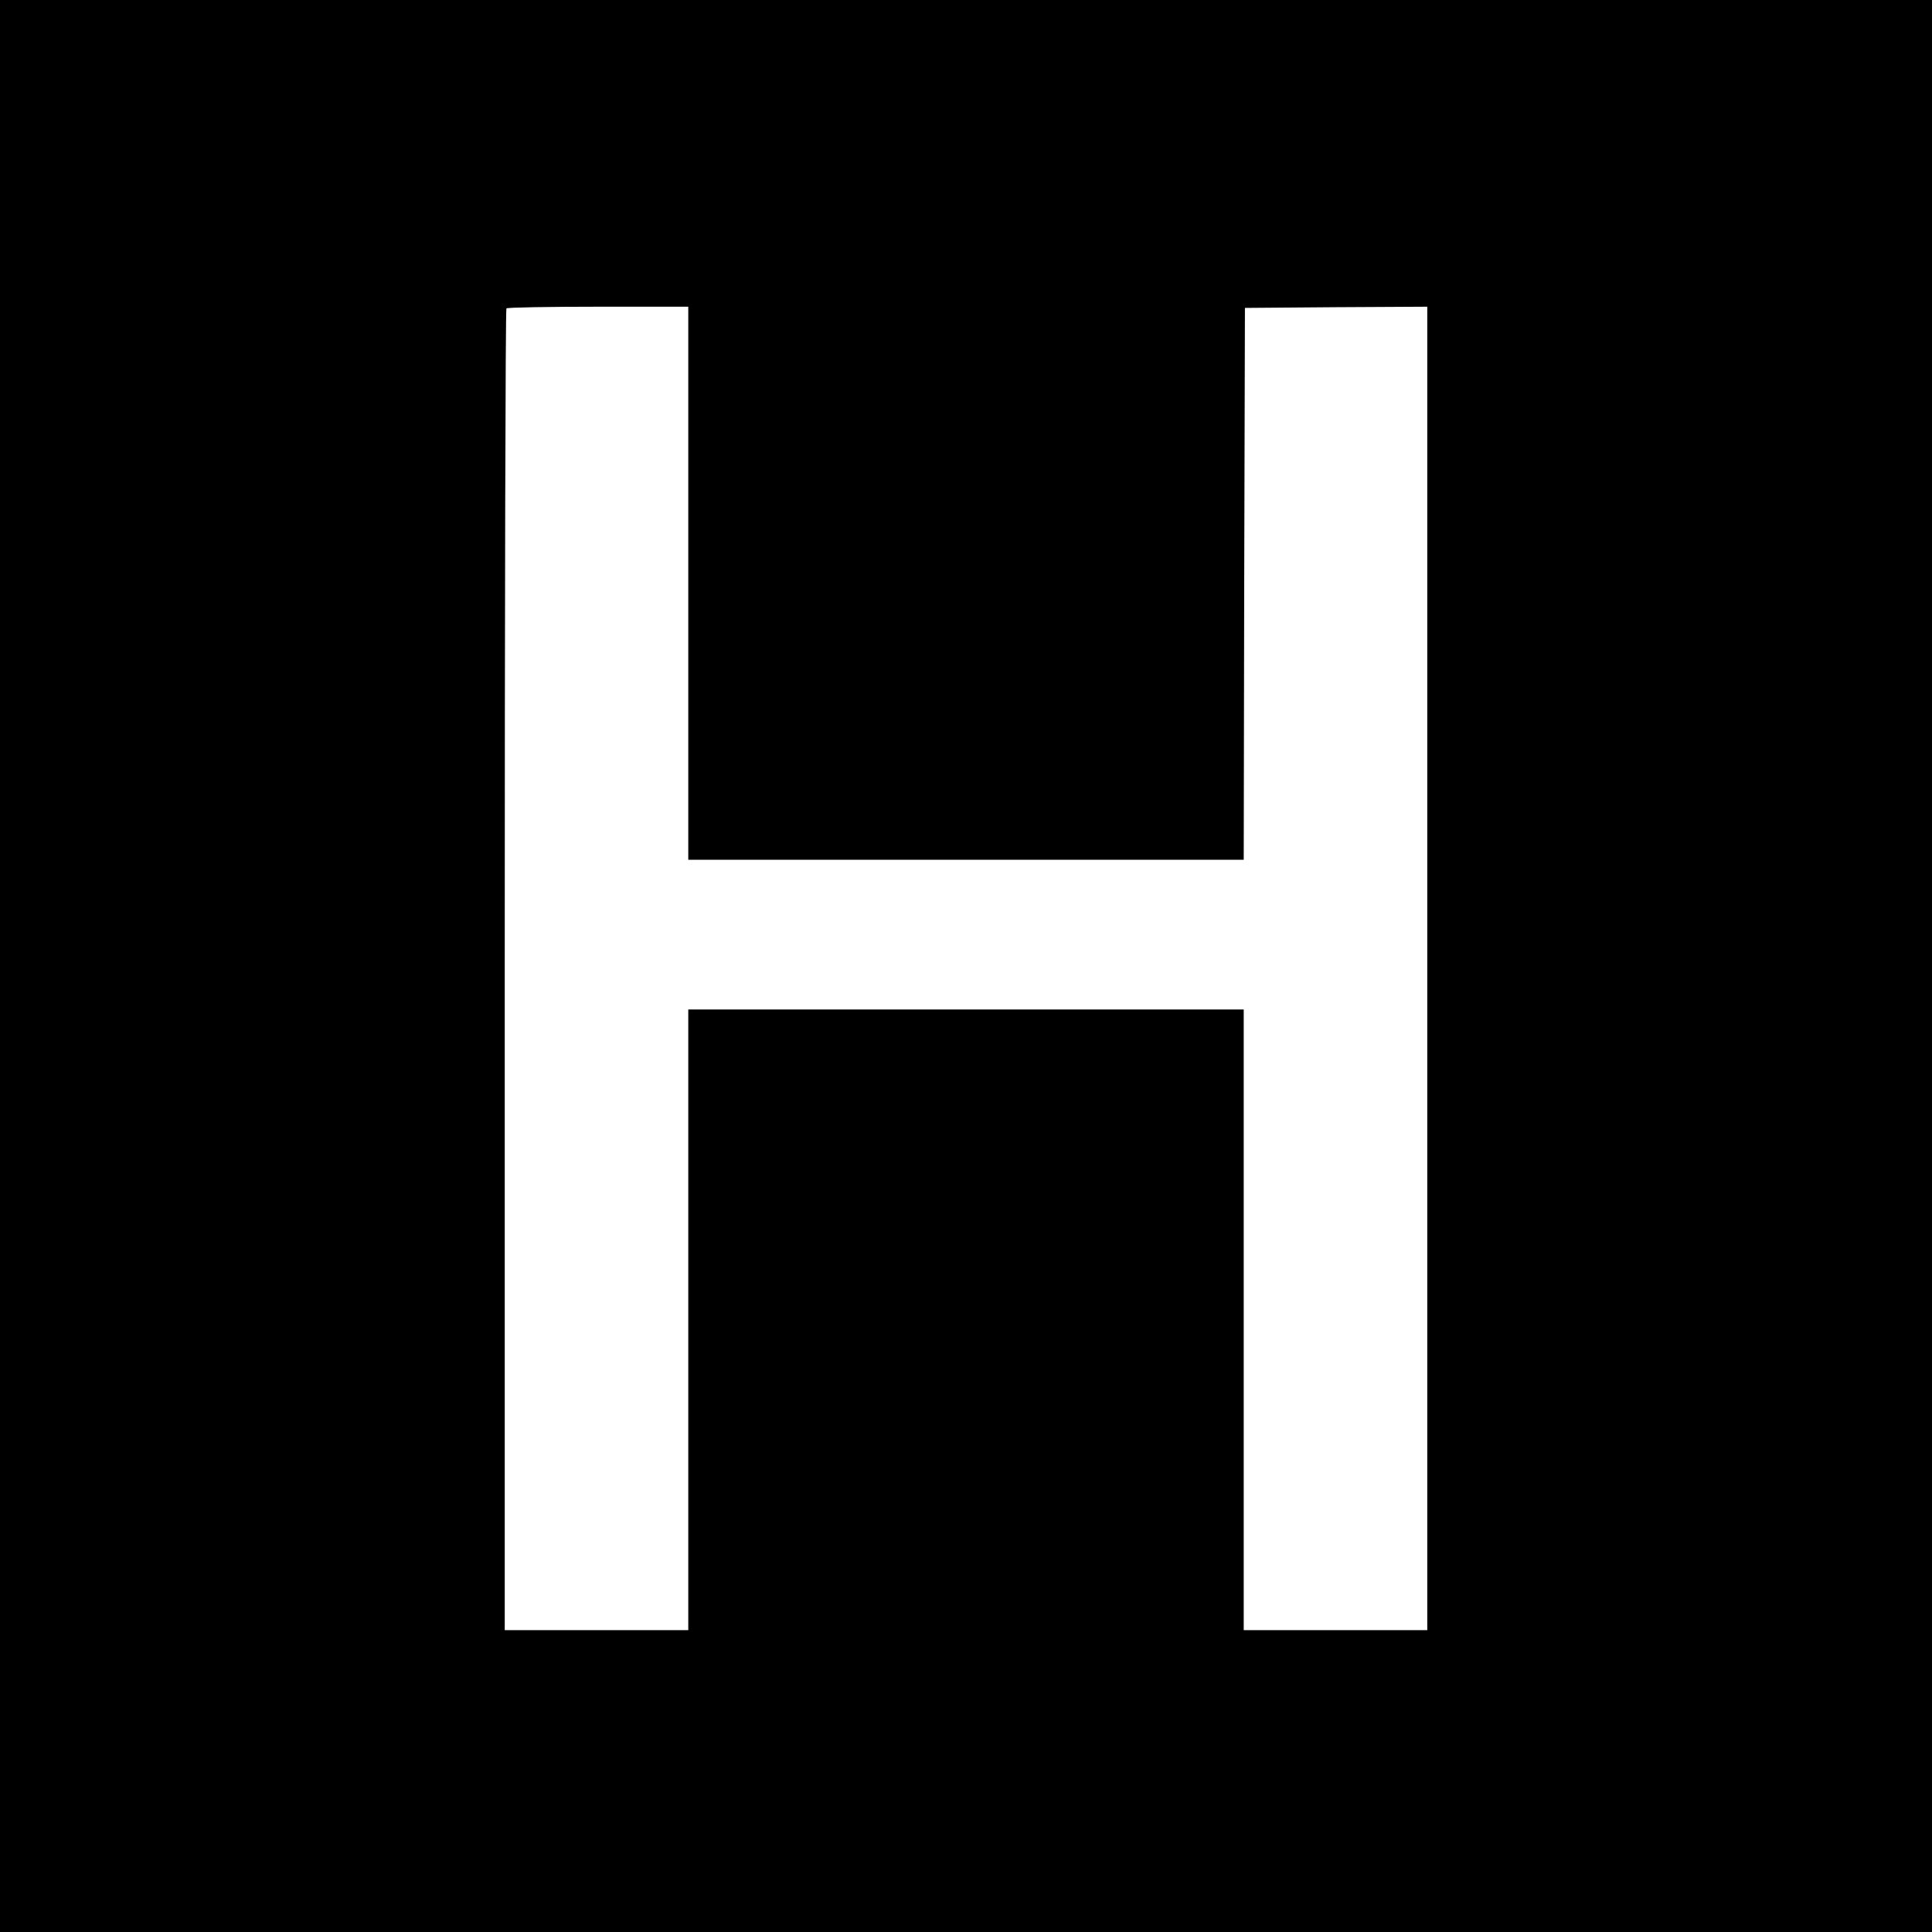 <?xml version="1.0" standalone="no"?>
<!DOCTYPE svg PUBLIC "-//W3C//DTD SVG 20010904//EN"
 "http://www.w3.org/TR/2001/REC-SVG-20010904/DTD/svg10.dtd">
<svg version="1.0" xmlns="http://www.w3.org/2000/svg"
 width="800pt" height="800pt" viewBox="0 0 800 800"
 preserveAspectRatio="xMidYMid meet">
<g transform="translate(0,800) scale(0.1,-0.1)"
fill="#000000" stroke="none">
<path d="M0 4000 l0 -4000 4000 0 4000 0 0 4000 0 4000 -4000 0 -4000 0 0
-4000z m2850 1585 l0 -1145 1150 0 1150 0 2 1143 3 1142 378 3 377 2 0 -2740
0 -2740 -380 0 -380 0 0 1285 0 1285 -1150 0 -1150 0 0 -1285 0 -1285 -380 0
-380 0 0 2733 c0 1504 3 2737 7 2740 3 4 174 7 380 7 l373 0 0 -1145z"/>
</g>
</svg>
